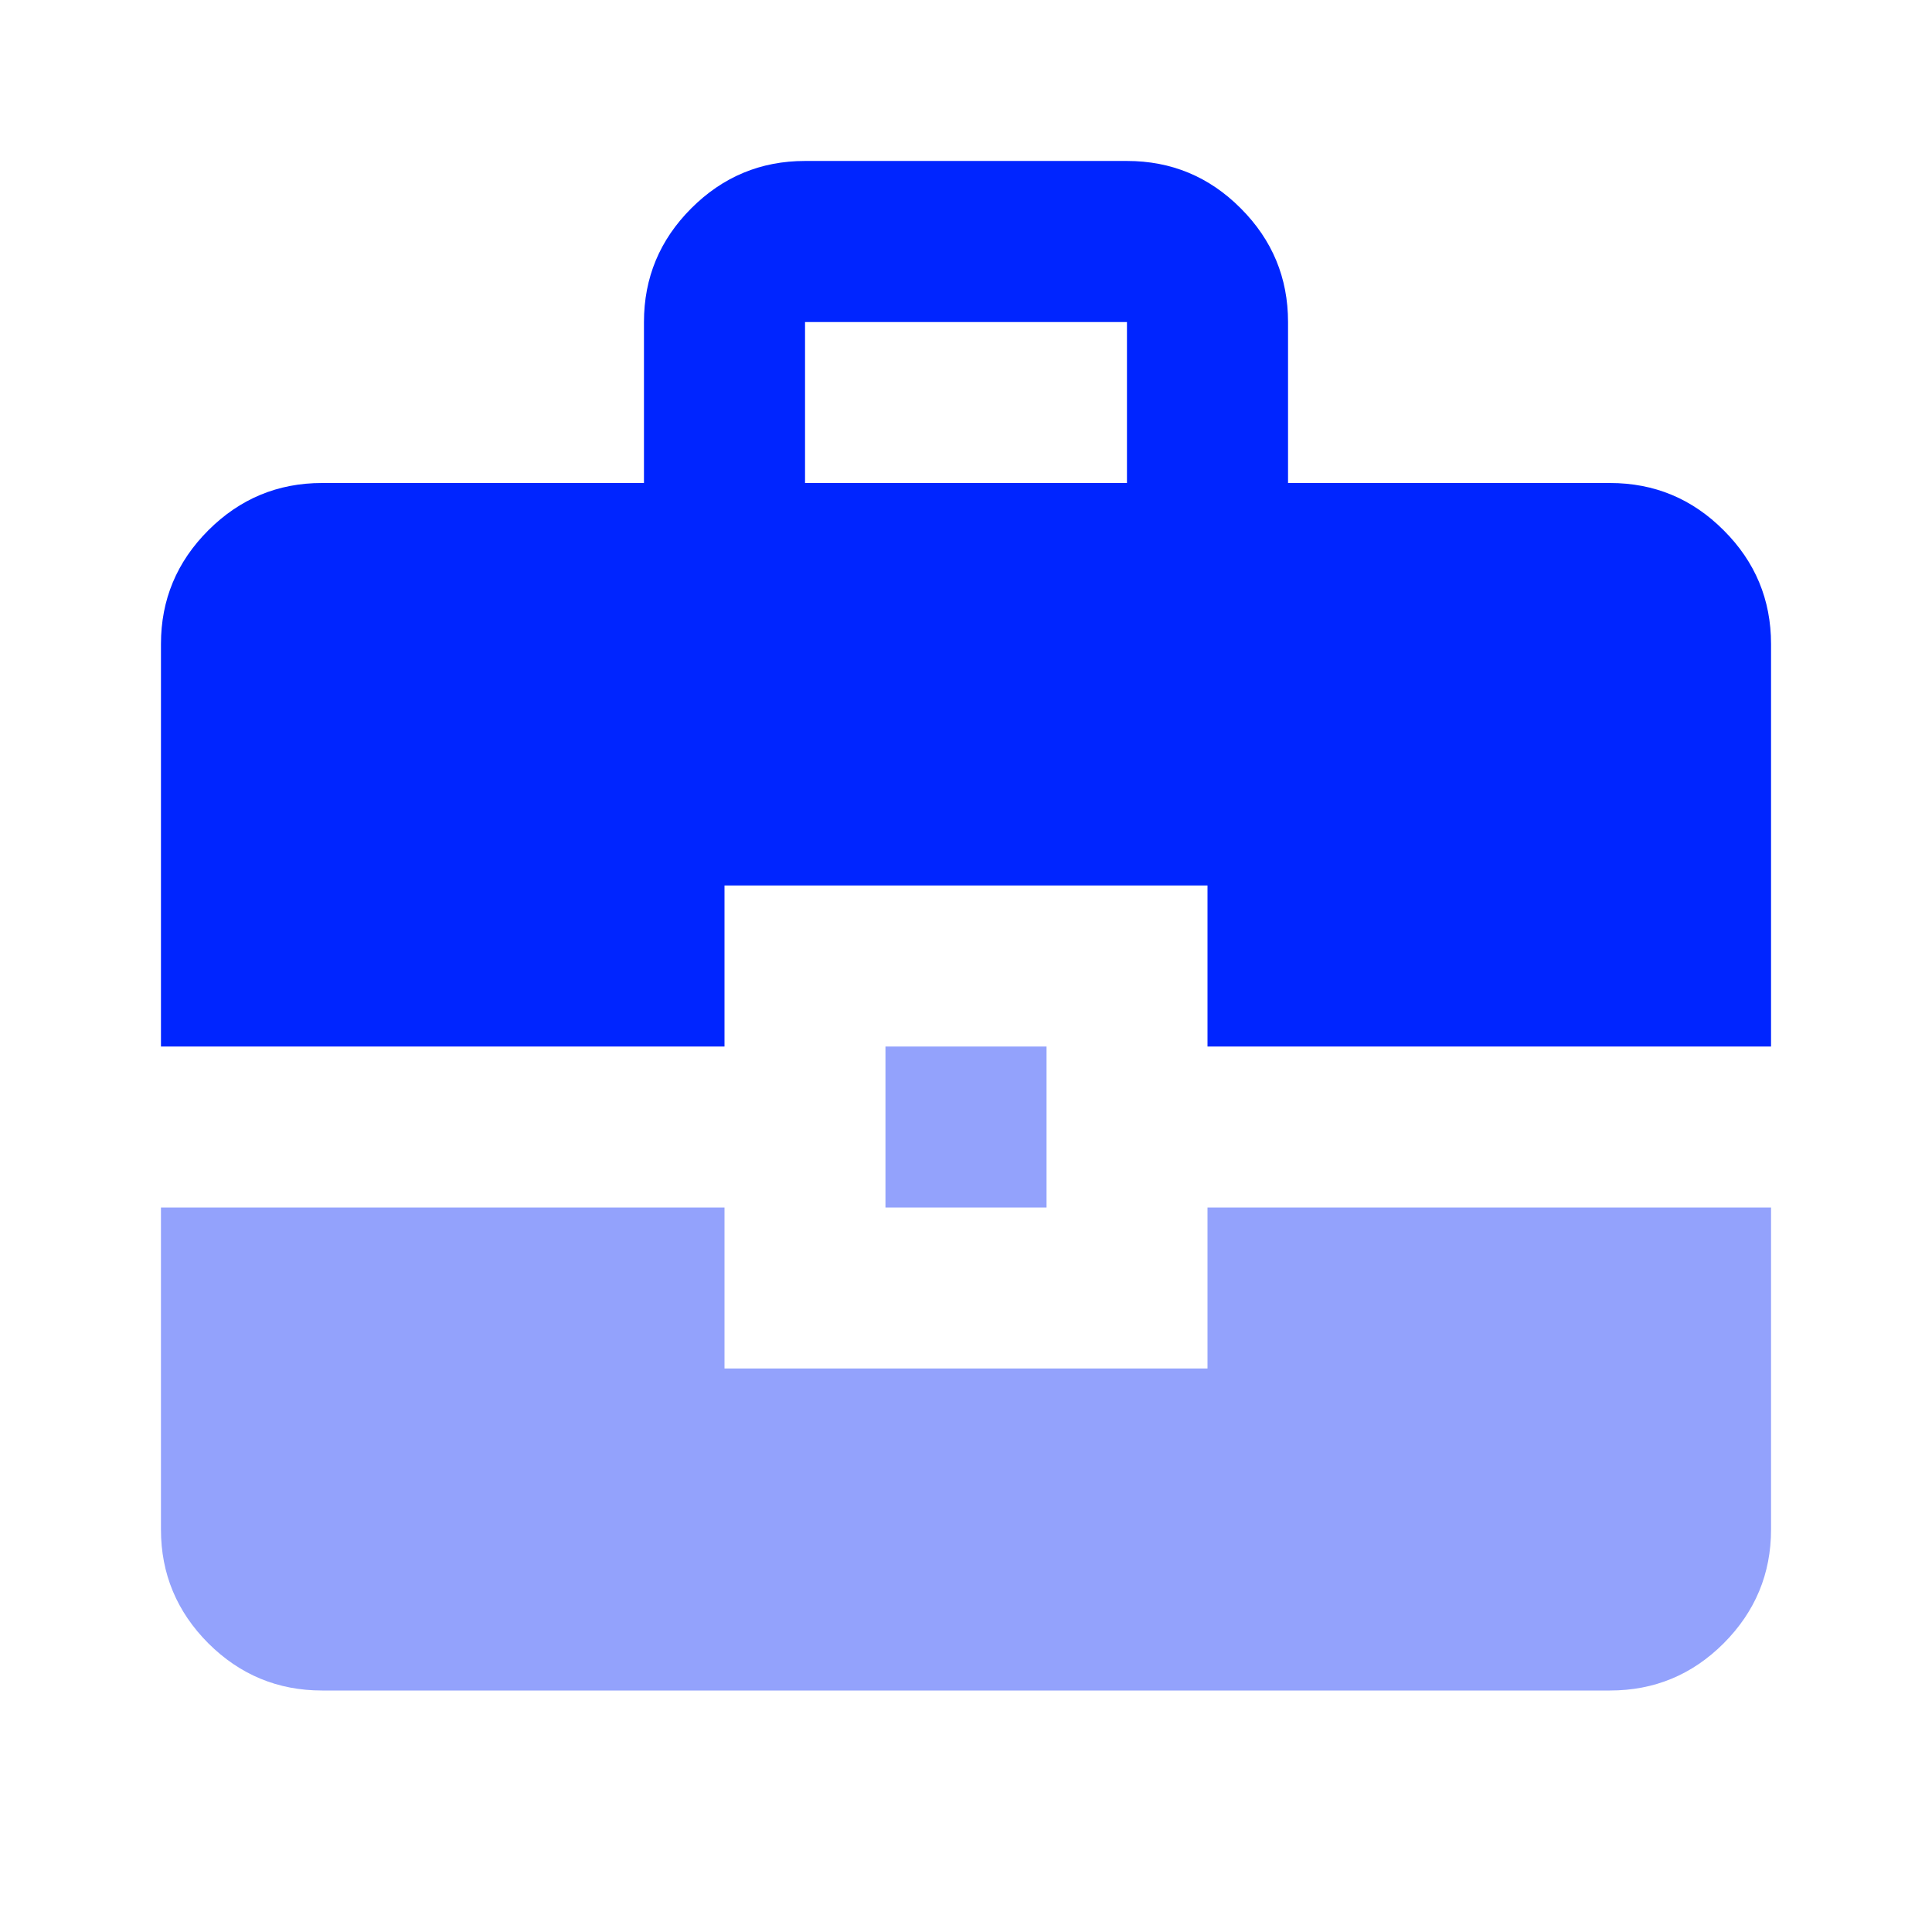 <svg width="16" height="16" fill="none" xmlns="http://www.w3.org/2000/svg"><mask id="a" style="mask-type:alpha" maskUnits="userSpaceOnUse" x="0" y="0" width="16" height="16"><path fill="#D9D9D9" d="M0 0h16v16H0z"/></mask><g mask="url(#a)"><path d="M5.333 4V2.667c0-.367.131-.681.392-.942.261-.261.575-.392.942-.392h2.666c.367 0 .681.13.942.392.261.261.392.575.392.942V4h2.666c.367 0 .681.13.942.392.261.26.392.575.392.941v3.334H10V7.333H6v1.334H1.333V5.333c0-.366.131-.68.392-.941C1.986 4.131 2.3 4 2.667 4h2.666Zm1.334 0h2.666V2.667H6.667V4Z" fill="#0025FF"/><path d="M7.333 8.667V10h1.334V8.667H7.333ZM6 10H1.333v2.667c0 .366.131.68.392.942.261.26.575.391.942.391h10.666c.367 0 .681-.13.942-.391.261-.262.392-.576.392-.942V10H10v1.333H6V10Z" fill="#93A2FC"/></g></svg>